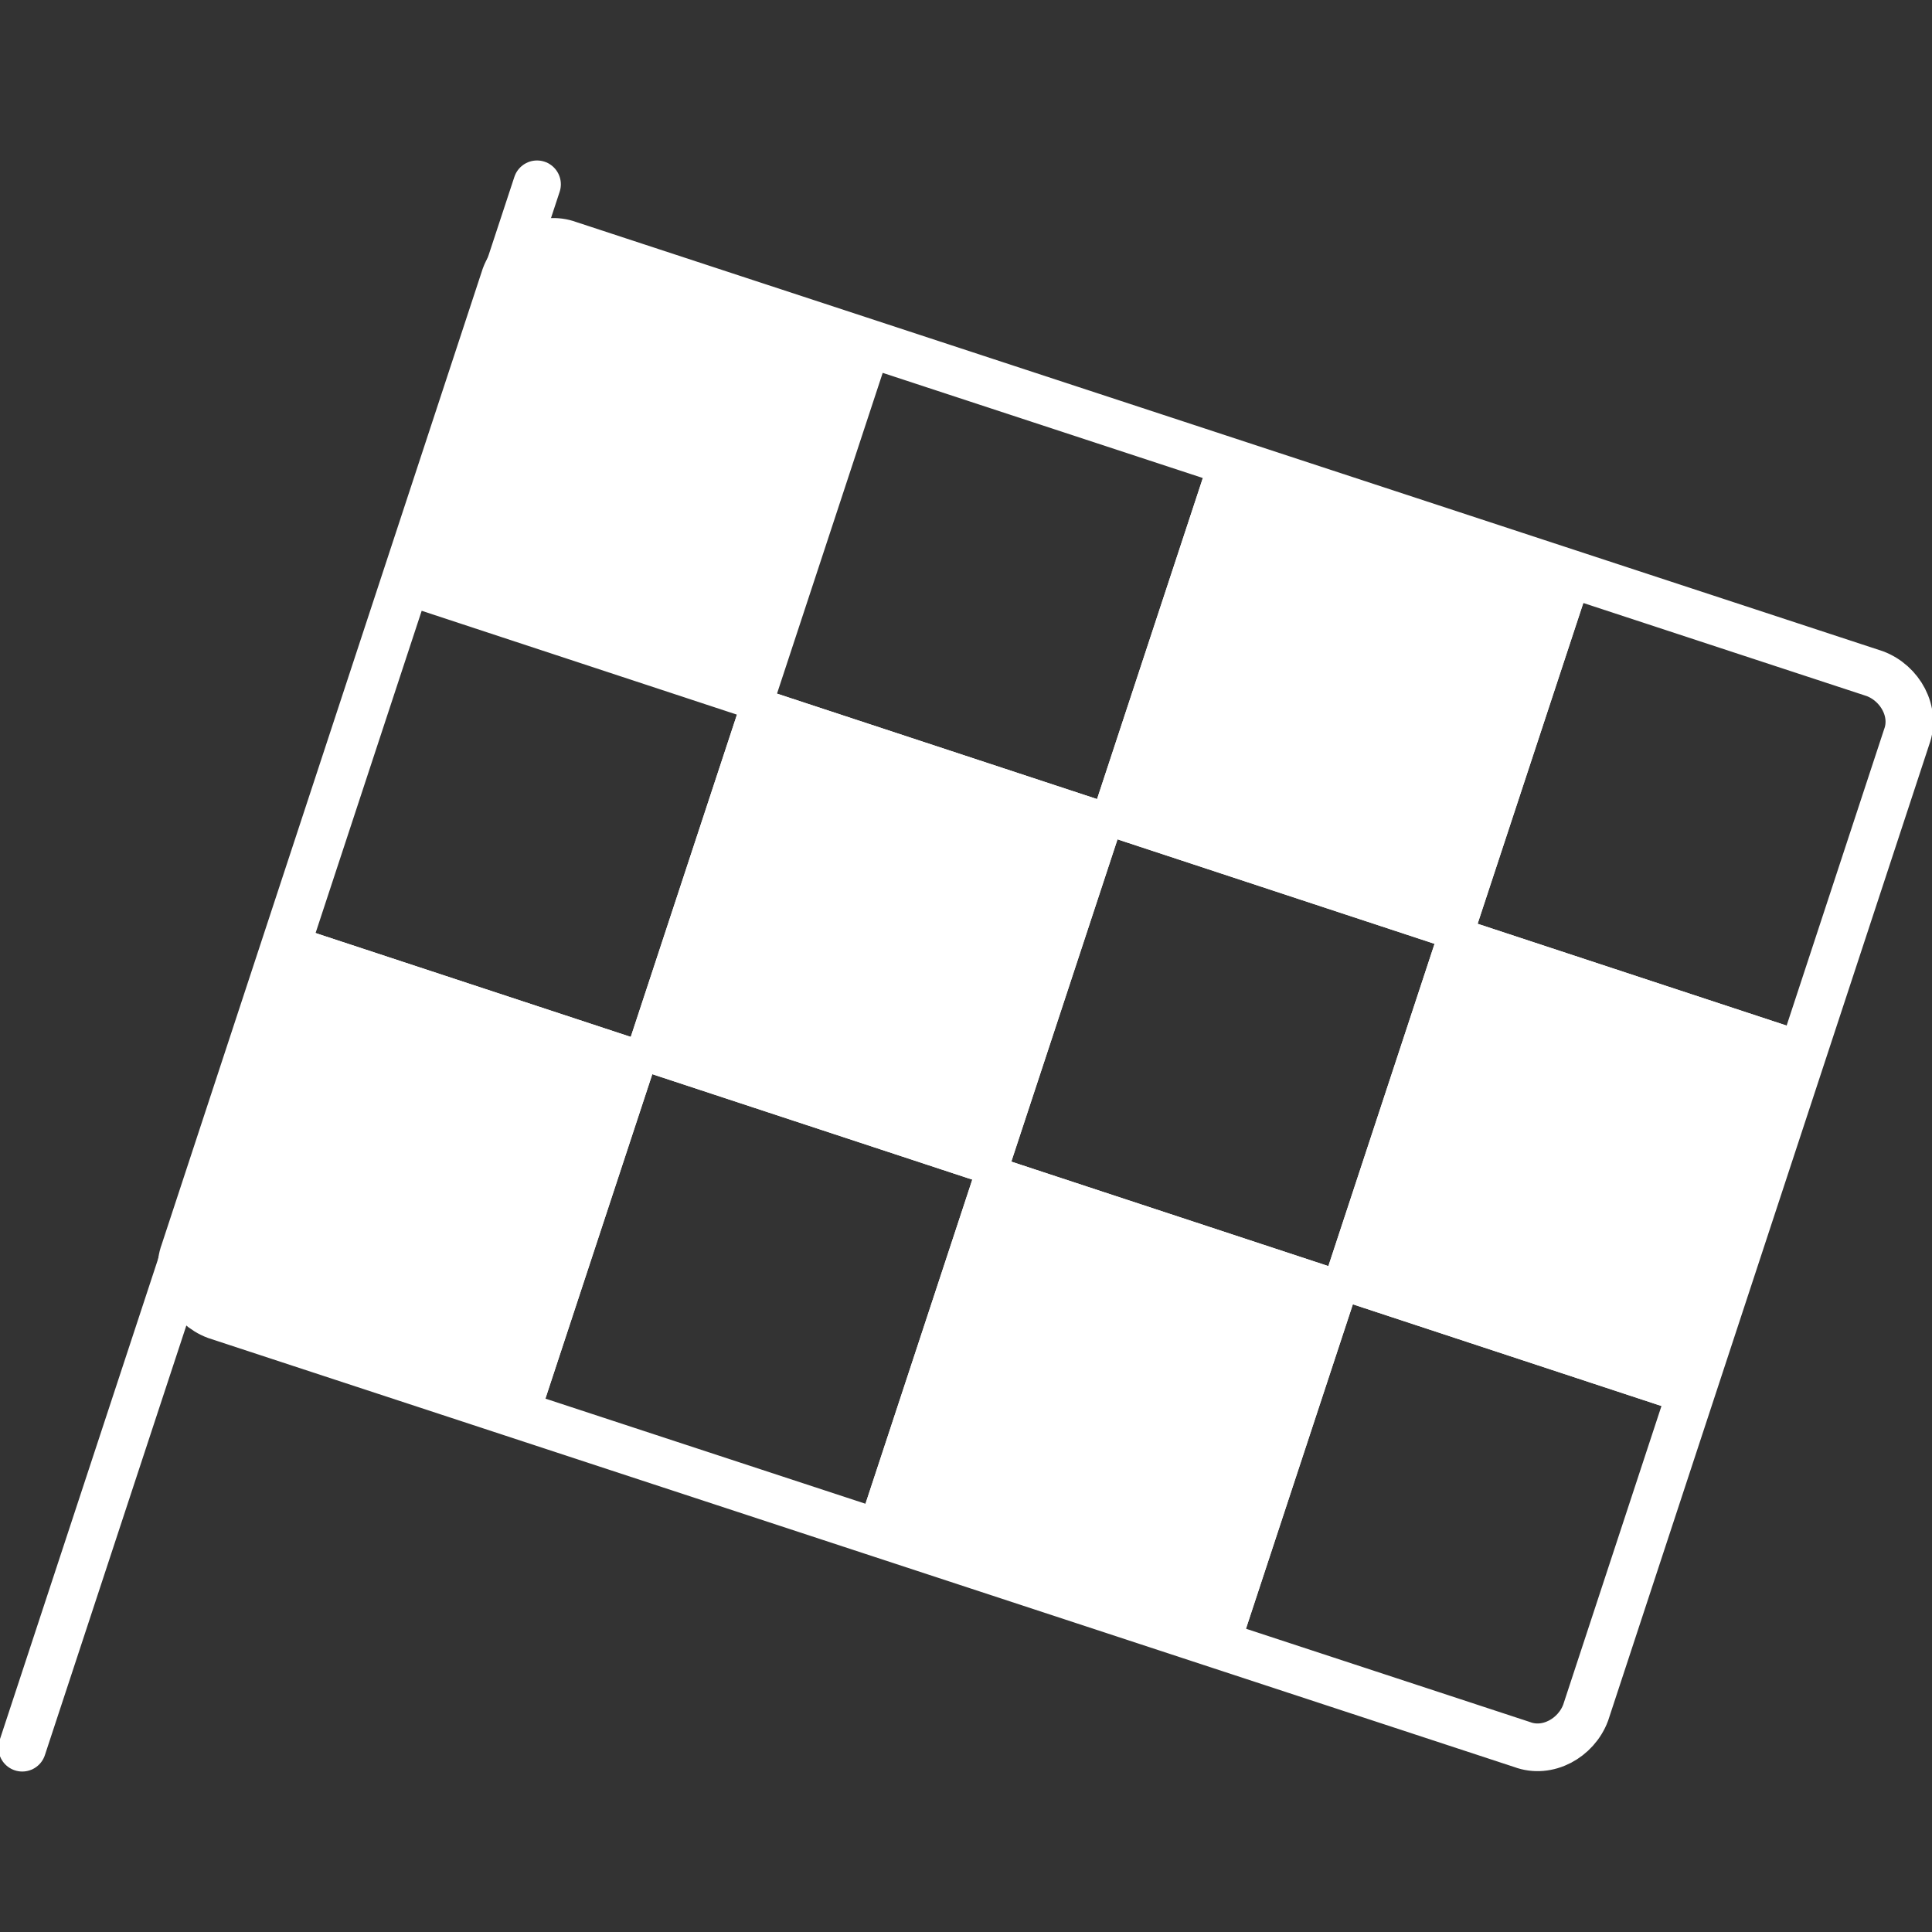 <?xml version="1.0" encoding="utf-8"?>
<!-- Generator: Adobe Illustrator 27.7.0, SVG Export Plug-In . SVG Version: 6.00 Build 0)  -->
<svg version="1.1" id="Livello_1" xmlns="http://www.w3.org/2000/svg" xmlns:xlink="http://www.w3.org/1999/xlink" x="0px" y="0px"
	 viewBox="0 0 60.8 60.8" enable-background="new 0 0 60.8 60.8" xml:space="preserve">
<rect x="0" y="0" width="60.8" height="60.8" fill="#333333" stroke="none"/>
<path id="Rettangolo_13313" fill="none" stroke="#FFFFFF" stroke-width="1.5" stroke-miterlimit="10" d="M5.8,39.4L15.9,8.7
	c0.3-0.8,1.2-1.3,2-1c0,0,0,0,0,0L59,21.2c0.8,0.3,1.3,1.2,1,2l0,0L49.9,53.9c-0.3,0.8-1.2,1.3-2,1c0,0,0,0,0,0L6.8,41.4
	C6,41.1,5.5,40.2,5.8,39.4C5.8,39.4,5.8,39.4,5.8,39.4z"/>
<rect id="Rettangolo_13314" x="7" y="31.1" transform="matrix(0.313 -0.95 0.95 0.313 -26.208 37.571)" fill="#FFFFFF" stroke="#FFFFFF" stroke-width="1" stroke-miterlimit="4.001" width="11.6" height="11.6"/>
<rect id="Rettangolo_13315" x="7" y="31.1" transform="matrix(0.313 -0.95 0.95 0.313 -26.208 37.571)" fill="none" stroke="#FFFFFF" stroke-width="1" stroke-miterlimit="10.002" width="11.6" height="11.6"/>
<rect id="Rettangolo_13316" x="21.7" y="23.7" transform="matrix(0.313 -0.95 0.95 0.313 -9.108 46.367)" fill="#FFFFFF" stroke="#FFFFFF" width="11.6" height="11.6"/>
<rect id="Rettangolo_13317" x="21.7" y="23.7" transform="matrix(0.313 -0.95 0.95 0.313 -9.108 46.367)" fill="none" stroke="#FFFFFF" stroke-miterlimit="10" width="11.6" height="11.6"/>
<rect id="Rettangolo_13318" x="43.7" y="30.9" transform="matrix(0.313 -0.95 0.95 0.313 -0.88 72.225)" fill="#FFFFFF" stroke="#FFFFFF" stroke-width="1" stroke-miterlimit="4.001" width="11.6" height="11.6"/>
<rect id="Rettangolo_13319" x="43.7" y="30.9" transform="matrix(0.313 -0.95 0.95 0.313 -0.88 72.225)" fill="none" stroke="#FFFFFF" stroke-width="1" stroke-miterlimit="10.002" width="11.6" height="11.6"/>
<rect id="Rettangolo_13320" x="29" y="38.4" transform="matrix(0.313 -0.95 0.95 0.313 -17.983 63.429)" fill="#FFFFFF" stroke="#FFFFFF" stroke-width="1" stroke-miterlimit="4.001" width="11.6" height="11.6"/>
<rect id="Rettangolo_13321" x="29" y="38.4" transform="matrix(0.313 -0.95 0.95 0.313 -17.983 63.429)" fill="none" stroke="#FFFFFF" stroke-width="1" stroke-miterlimit="10.002" width="11.6" height="11.6"/>
<rect id="Rettangolo_13322" x="14.3" y="9" transform="matrix(0.313 -0.95 0.95 0.313 -0.232 29.306)" fill="#FFFFFF" width="11.6" height="11.6"/>
<rect id="Rettangolo_13323" x="14.3" y="9" transform="matrix(0.313 -0.95 0.95 0.313 -0.232 29.306)" fill="none" stroke="#FFFFFF" stroke-miterlimit="10" width="11.6" height="11.6"/>
<rect id="Rettangolo_13324" x="36.3" y="16.3" transform="matrix(0.313 -0.95 0.95 0.313 7.995 55.164)" fill="#FFFFFF" stroke="#FFFFFF" width="11.6" height="11.6"/>
<rect id="Rettangolo_13325" x="36.3" y="16.3" transform="matrix(0.313 -0.95 0.95 0.313 7.995 55.164)" fill="none" stroke="#FFFFFF" stroke-miterlimit="10" width="11.6" height="11.6"/>
<path fill="none" stroke="#FFFFFF" stroke-width="1.5" stroke-linecap="round" stroke-miterlimit="10" d="M16.9,5.8L0.7,55"/>
</svg>
